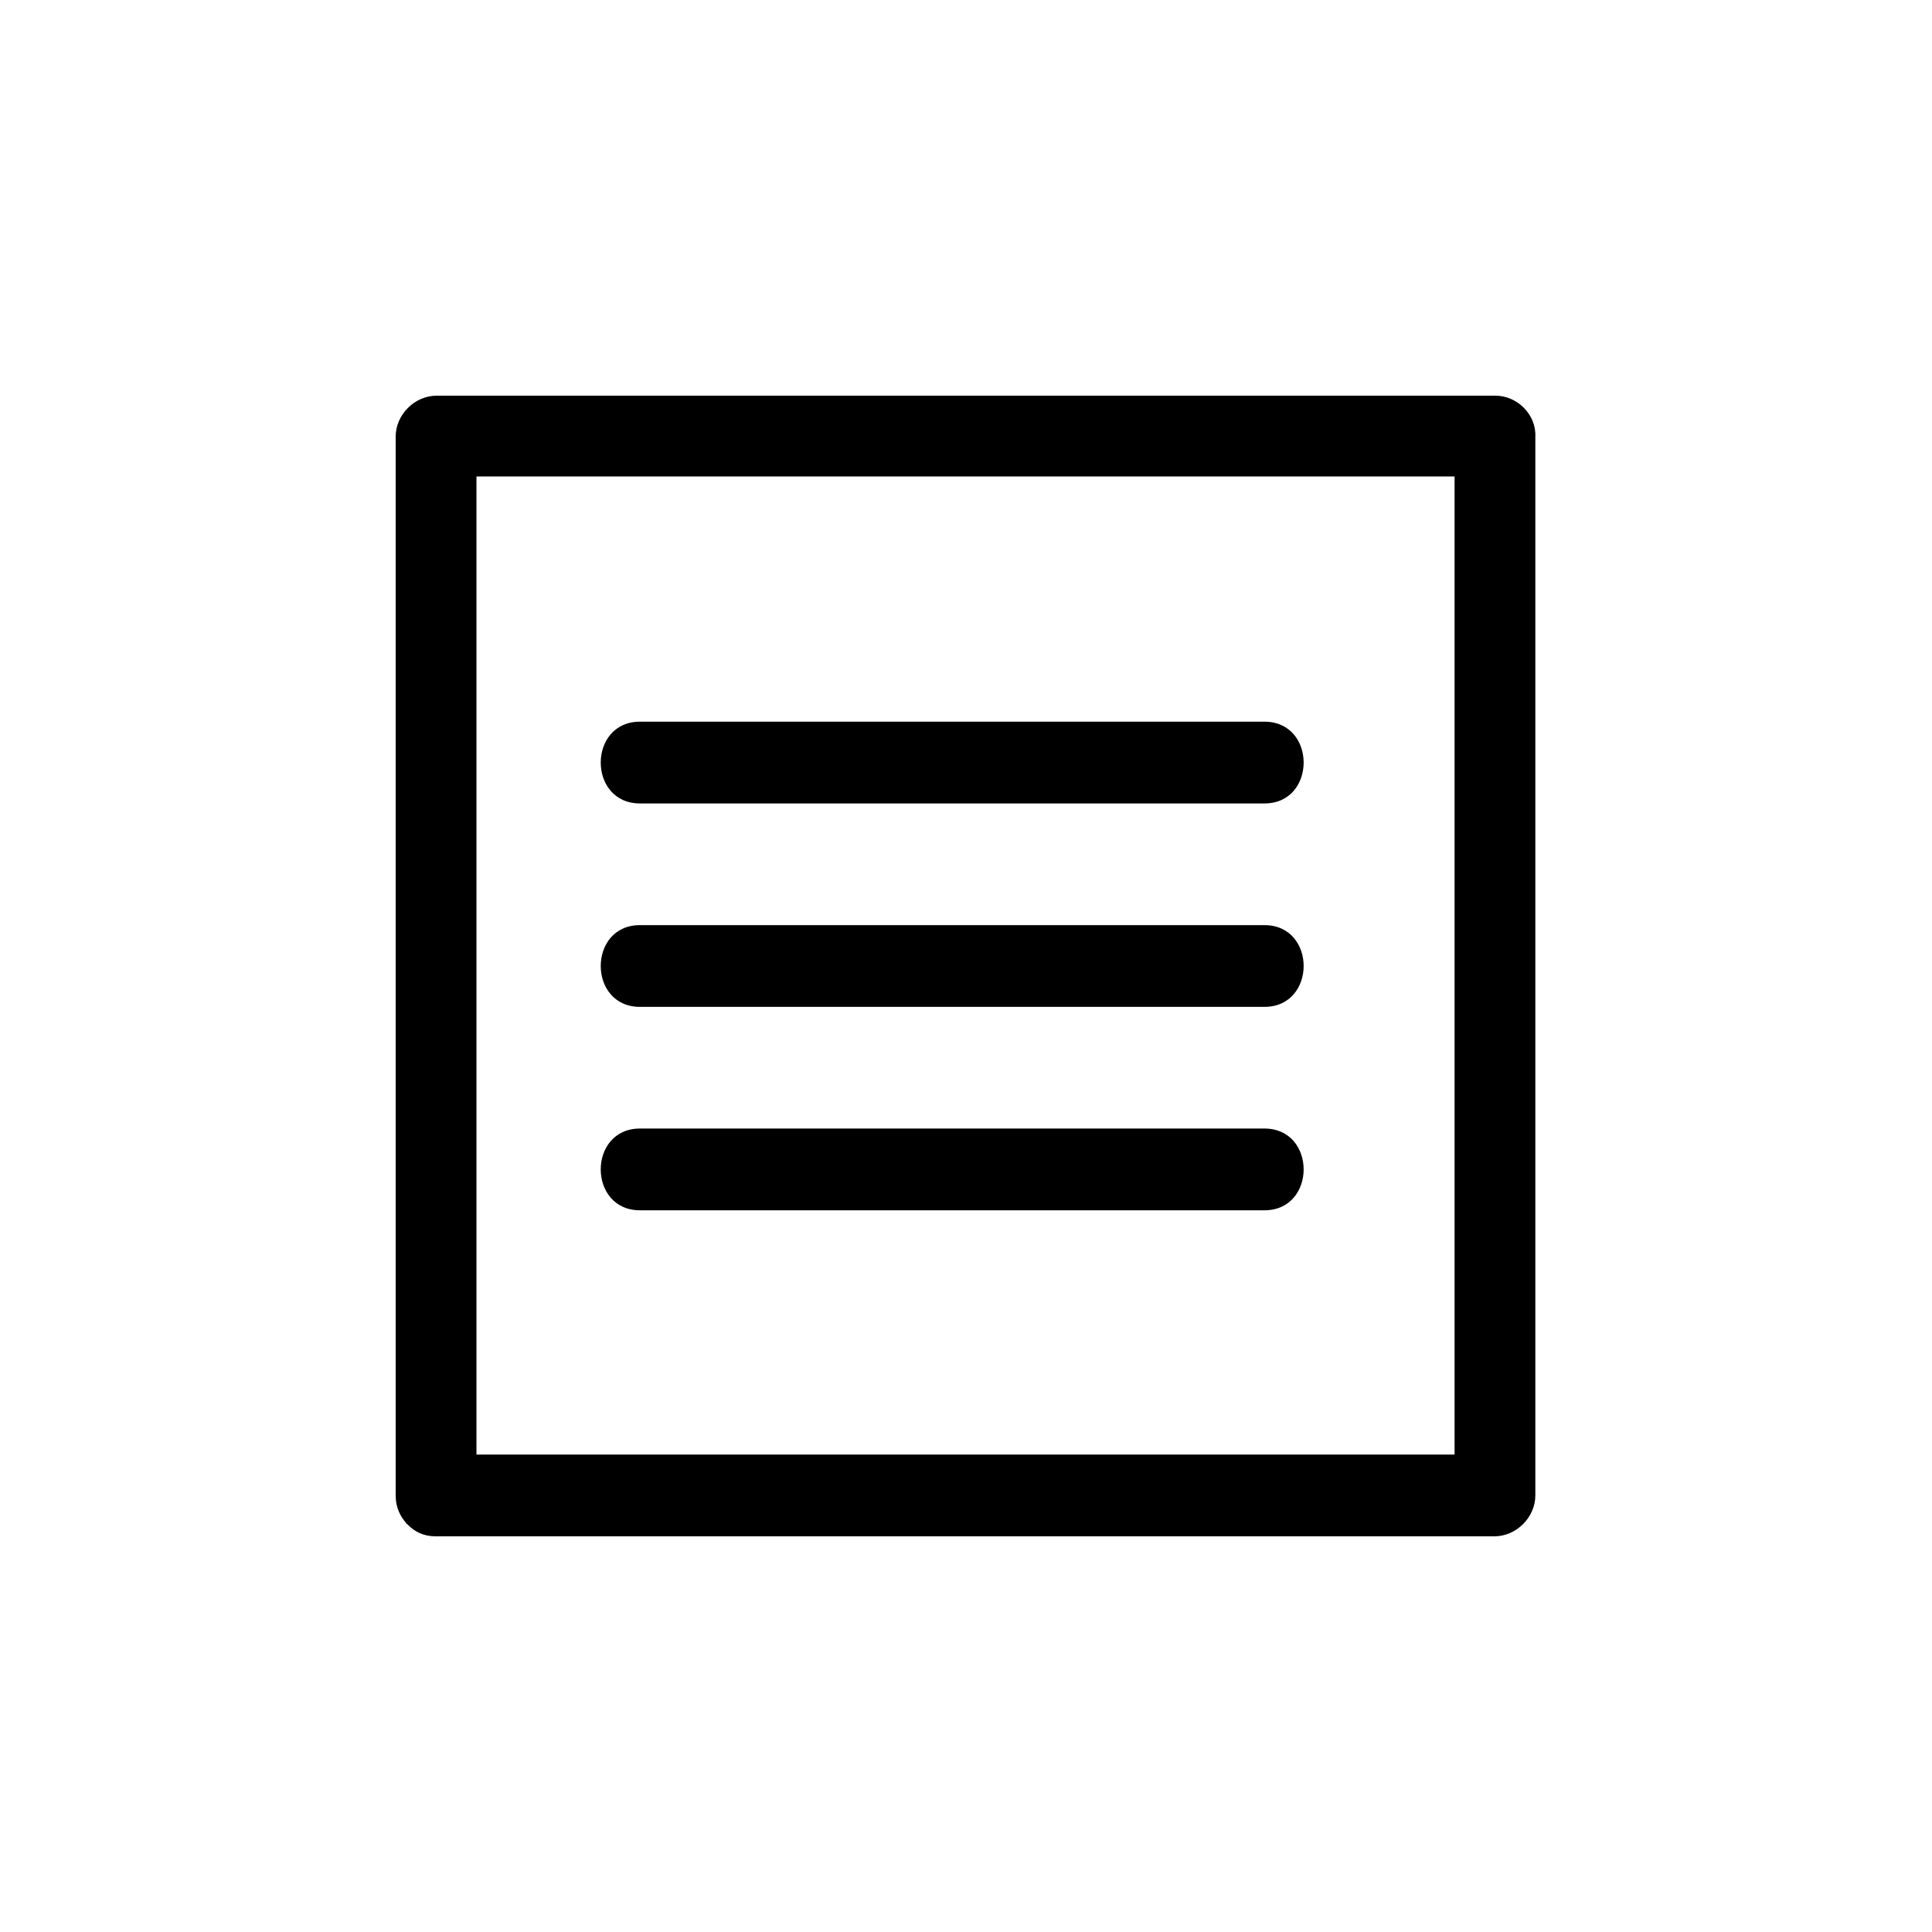 <?xml version="1.0" encoding="UTF-8"?>
<!-- Uploaded to: SVG Repo, www.svgrepo.com, Generator: SVG Repo Mixer Tools -->
<svg fill="#000000" width="800px" height="800px" version="1.1" viewBox="144 144 512 512" xmlns="http://www.w3.org/2000/svg">
 <g>
  <path d="m540.31 248.86h-280.62c-5.793 0-10.832 5.039-10.832 10.832v280.62c0 3.273 1.258 5.543 2.769 7.305 0 0.25 0.25 0.25 0.25 0.25l0.25 0.25c1.762 1.762 4.031 3.023 7.305 3.023h280.62c5.793 0 10.832-5.039 10.832-10.832v-280.62c0.258-5.789-4.781-10.828-10.574-10.828zm-10.832 280.62h-259.21v-259.21h259.21v259.21z"/>
  <path d="m313.59 356.92h165.5c13.855 0 13.855-21.664 0-21.664h-165.5c-13.852 0-13.852 21.664 0 21.664z"/>
  <path d="m313.59 410.83h165.5c13.855 0 13.855-21.664 0-21.664h-165.5c-13.852 0-13.852 21.664 0 21.664z"/>
  <path d="m313.59 464.74h165.5c13.855 0 13.855-21.664 0-21.664h-165.5c-13.852 0-13.852 21.664 0 21.664z"/>
 </g>
</svg>